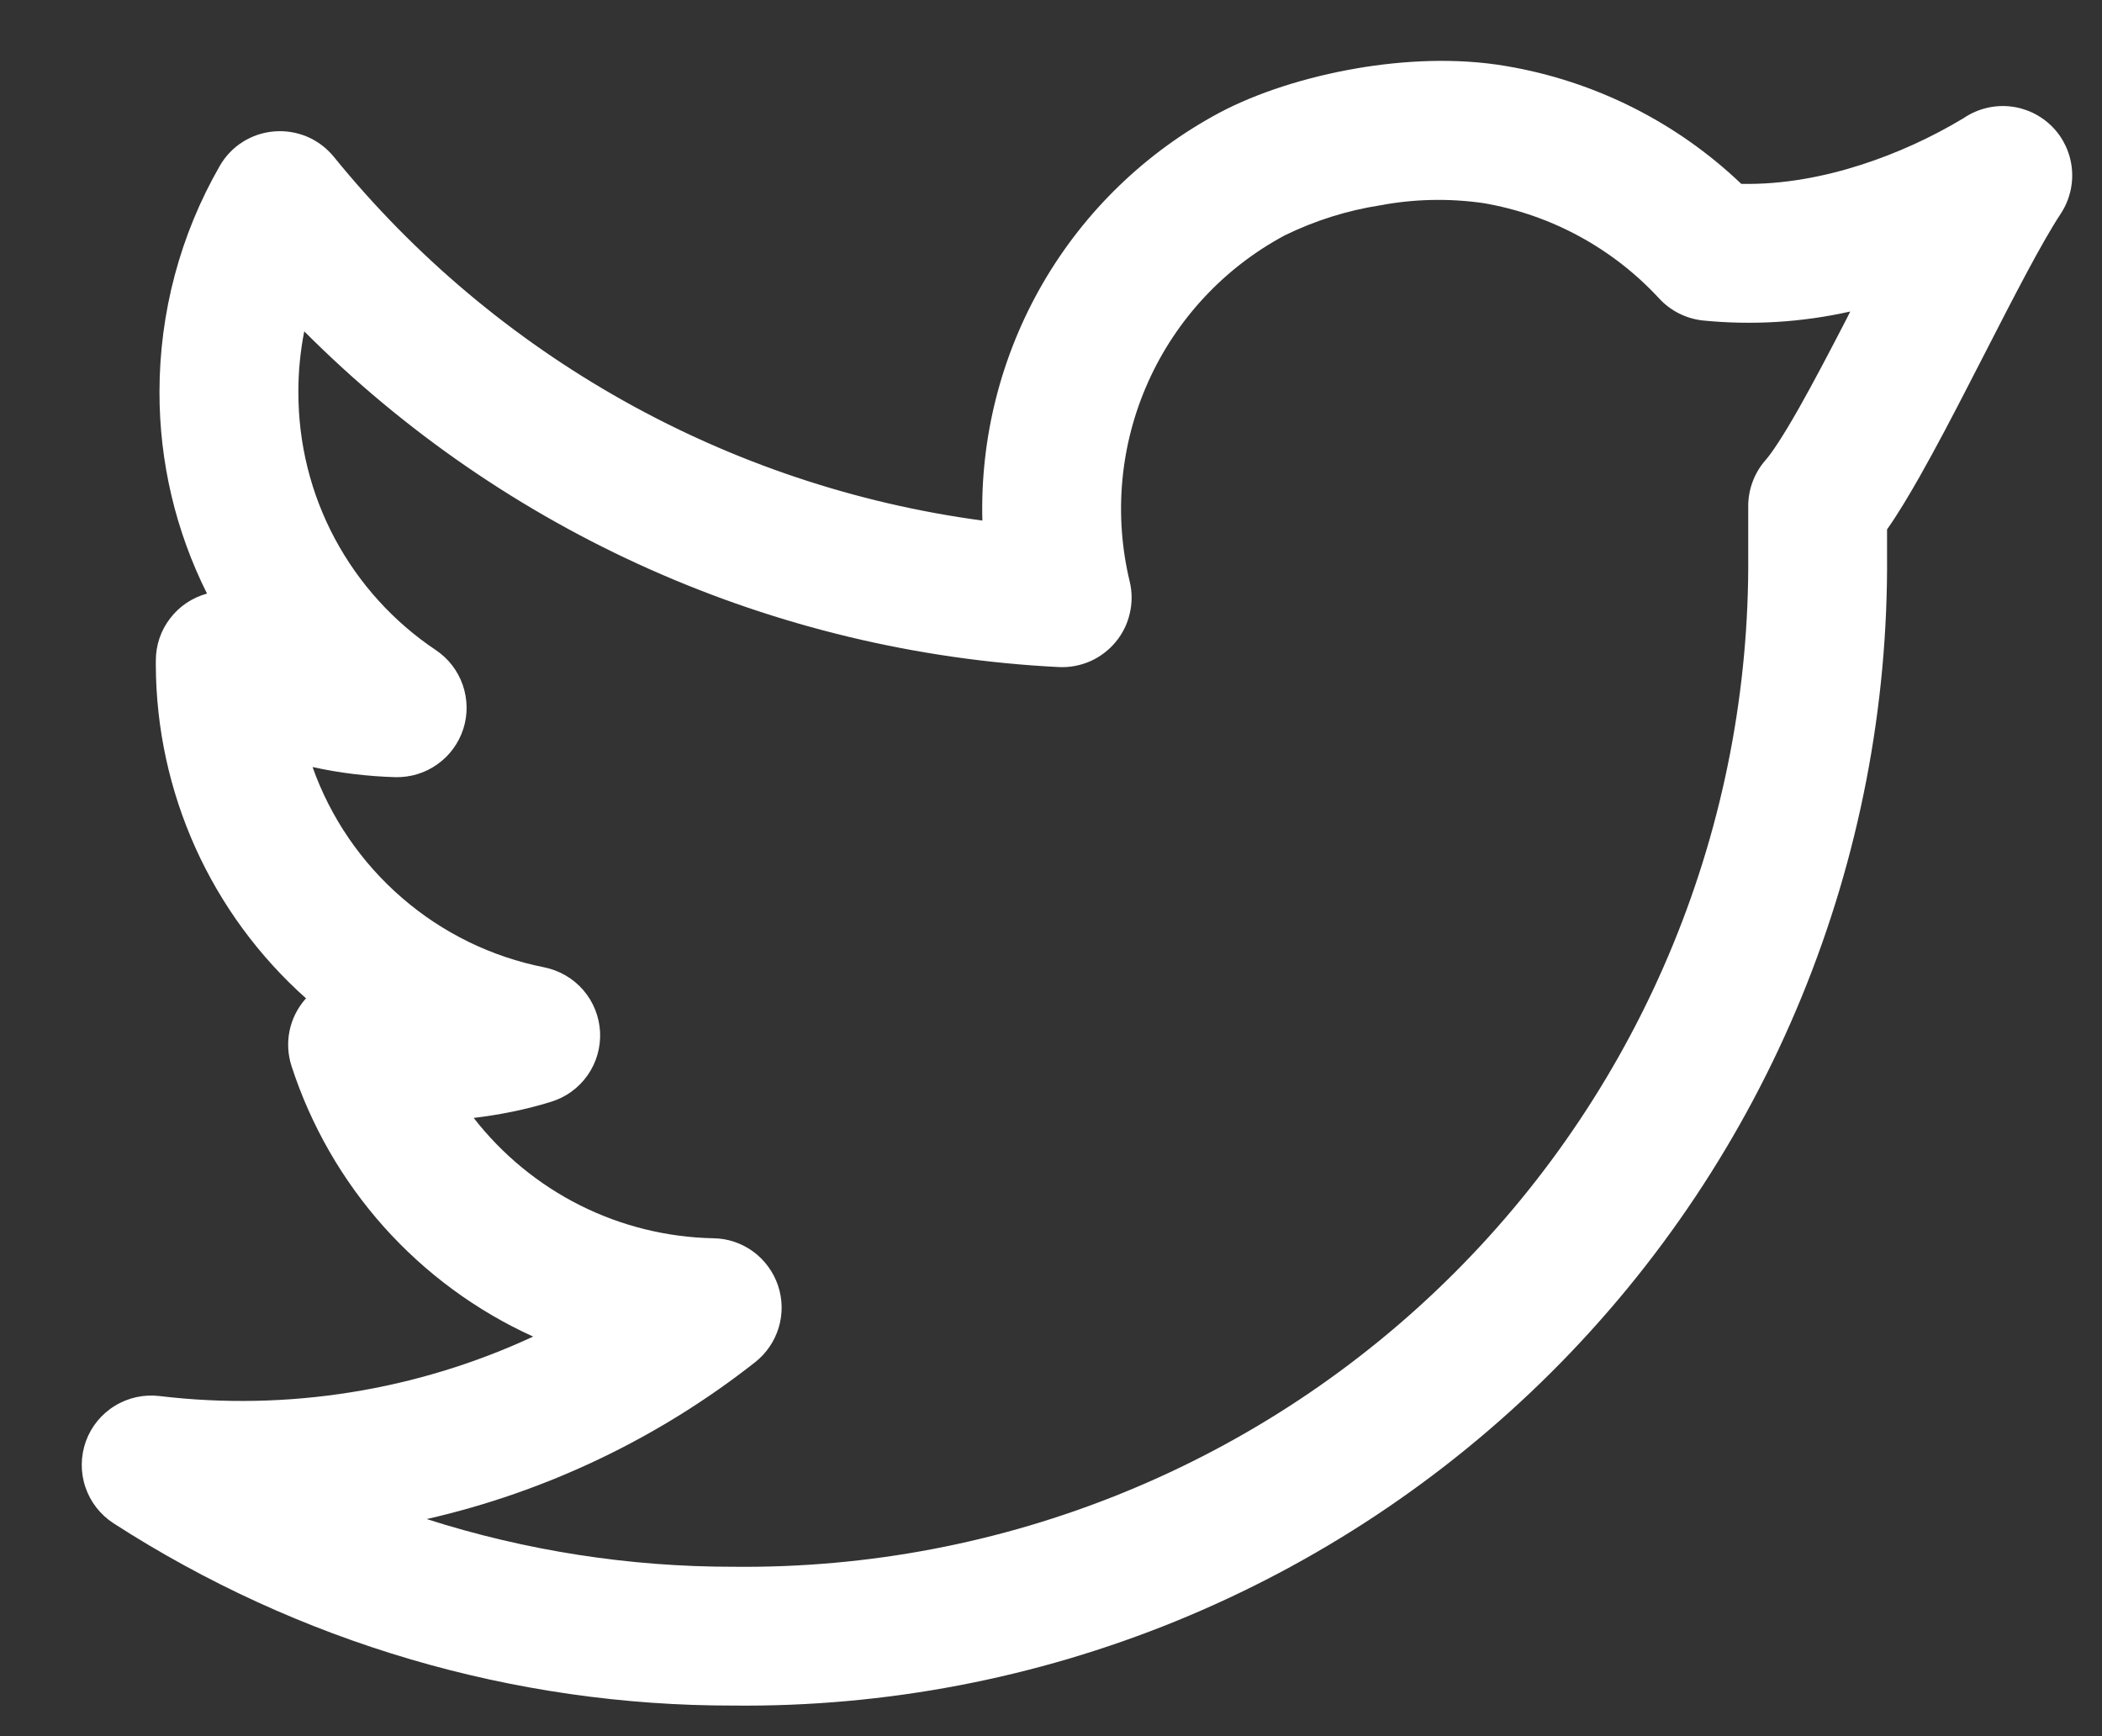 <?xml version="1.0" encoding="UTF-8"?> <svg xmlns="http://www.w3.org/2000/svg" width="23" height="19" viewBox="0 0 23 19" fill="none"><rect x="0" y="0" width="23" height="19" fill="#333333" stroke="none"/><path fill-rule="evenodd" clip-rule="evenodd" d="M14.845 0.748C15.36 0.66 15.937 0.63 16.48 0.723C17.447 0.886 18.343 1.335 19.053 2.012C19.515 2.022 19.97 1.931 20.372 1.801C20.761 1.675 21.134 1.504 21.484 1.294L21.493 1.288C21.639 1.191 21.814 1.147 21.989 1.164C22.163 1.181 22.326 1.258 22.451 1.382C22.575 1.505 22.652 1.668 22.67 1.842C22.688 2.017 22.645 2.192 22.549 2.338C22.339 2.657 22.046 3.227 21.719 3.865L21.562 4.17C21.375 4.535 21.182 4.903 21.003 5.219C20.89 5.418 20.77 5.62 20.648 5.794V6.071C20.661 7.731 20.343 9.377 19.712 10.913C19.082 12.448 18.152 13.843 16.976 15.016C15.801 16.188 14.404 17.114 12.867 17.741C11.329 18.368 9.683 18.682 8.023 18.665C5.617 18.668 3.263 17.974 1.242 16.67C1.097 16.576 0.989 16.437 0.934 16.273C0.879 16.11 0.882 15.934 0.94 15.772C0.999 15.61 1.111 15.473 1.258 15.384C1.405 15.294 1.577 15.257 1.748 15.278C3.144 15.445 4.559 15.219 5.834 14.627C5.212 14.345 4.655 13.935 4.2 13.426C3.745 12.916 3.401 12.317 3.19 11.667C3.15 11.543 3.142 11.41 3.168 11.282C3.194 11.154 3.253 11.035 3.339 10.936L3.349 10.926C2.835 10.468 2.422 9.906 2.139 9.279C1.856 8.651 1.708 7.971 1.705 7.282V7.229C1.705 7.062 1.759 6.9 1.861 6.768C1.962 6.635 2.104 6.54 2.265 6.496C1.922 5.811 1.744 5.056 1.745 4.29C1.745 3.422 1.972 2.569 2.404 1.817C2.465 1.71 2.551 1.619 2.656 1.553C2.76 1.487 2.878 1.448 3.001 1.438C3.124 1.428 3.247 1.448 3.361 1.496C3.474 1.544 3.574 1.62 3.652 1.715C5.424 3.898 7.962 5.322 10.749 5.697C10.725 4.785 10.955 3.885 11.413 3.096C11.871 2.308 12.54 1.663 13.344 1.233C13.752 1.016 14.291 0.843 14.846 0.748H14.845ZM3.42 8.394C3.616 8.948 3.954 9.441 4.398 9.825C4.842 10.21 5.379 10.472 5.955 10.586C6.121 10.62 6.272 10.707 6.382 10.835C6.493 10.963 6.557 11.125 6.566 11.294C6.574 11.463 6.526 11.63 6.428 11.769C6.331 11.907 6.19 12.009 6.028 12.058C5.753 12.143 5.47 12.2 5.183 12.234C5.495 12.635 5.892 12.962 6.346 13.19C6.8 13.418 7.299 13.541 7.807 13.551C7.964 13.553 8.116 13.605 8.242 13.697C8.368 13.79 8.463 13.92 8.513 14.068C8.563 14.217 8.566 14.377 8.521 14.527C8.476 14.677 8.386 14.81 8.263 14.907C7.207 15.738 5.979 16.325 4.669 16.624C5.754 16.971 6.886 17.147 8.025 17.146H8.034C9.493 17.161 10.94 16.886 12.291 16.335C13.642 15.785 14.87 14.971 15.903 13.941C16.936 12.911 17.753 11.685 18.307 10.335C18.861 8.986 19.14 7.539 19.129 6.08V5.538C19.129 5.354 19.196 5.176 19.317 5.037C19.388 4.957 19.51 4.773 19.682 4.47C19.844 4.184 20.024 3.84 20.212 3.476L20.245 3.409C19.716 3.528 19.171 3.561 18.631 3.507C18.449 3.487 18.28 3.402 18.155 3.267C17.646 2.715 16.967 2.347 16.227 2.222C15.853 2.169 15.473 2.177 15.102 2.247C14.741 2.303 14.389 2.414 14.061 2.574C13.398 2.928 12.871 3.493 12.564 4.178C12.256 4.864 12.185 5.632 12.361 6.363C12.389 6.478 12.389 6.598 12.362 6.713C12.336 6.828 12.283 6.935 12.207 7.026C12.132 7.117 12.036 7.189 11.928 7.237C11.82 7.284 11.702 7.306 11.584 7.3C8.471 7.143 5.529 5.833 3.329 3.626C3.286 3.845 3.264 4.068 3.265 4.291V4.293C3.264 4.851 3.4 5.401 3.663 5.893C3.926 6.385 4.306 6.805 4.77 7.115C4.906 7.206 5.009 7.34 5.063 7.495C5.117 7.65 5.12 7.819 5.07 7.975C5.02 8.132 4.921 8.268 4.787 8.363C4.654 8.459 4.493 8.508 4.328 8.505C4.023 8.496 3.718 8.46 3.42 8.394Z" fill="white"></path></svg> 